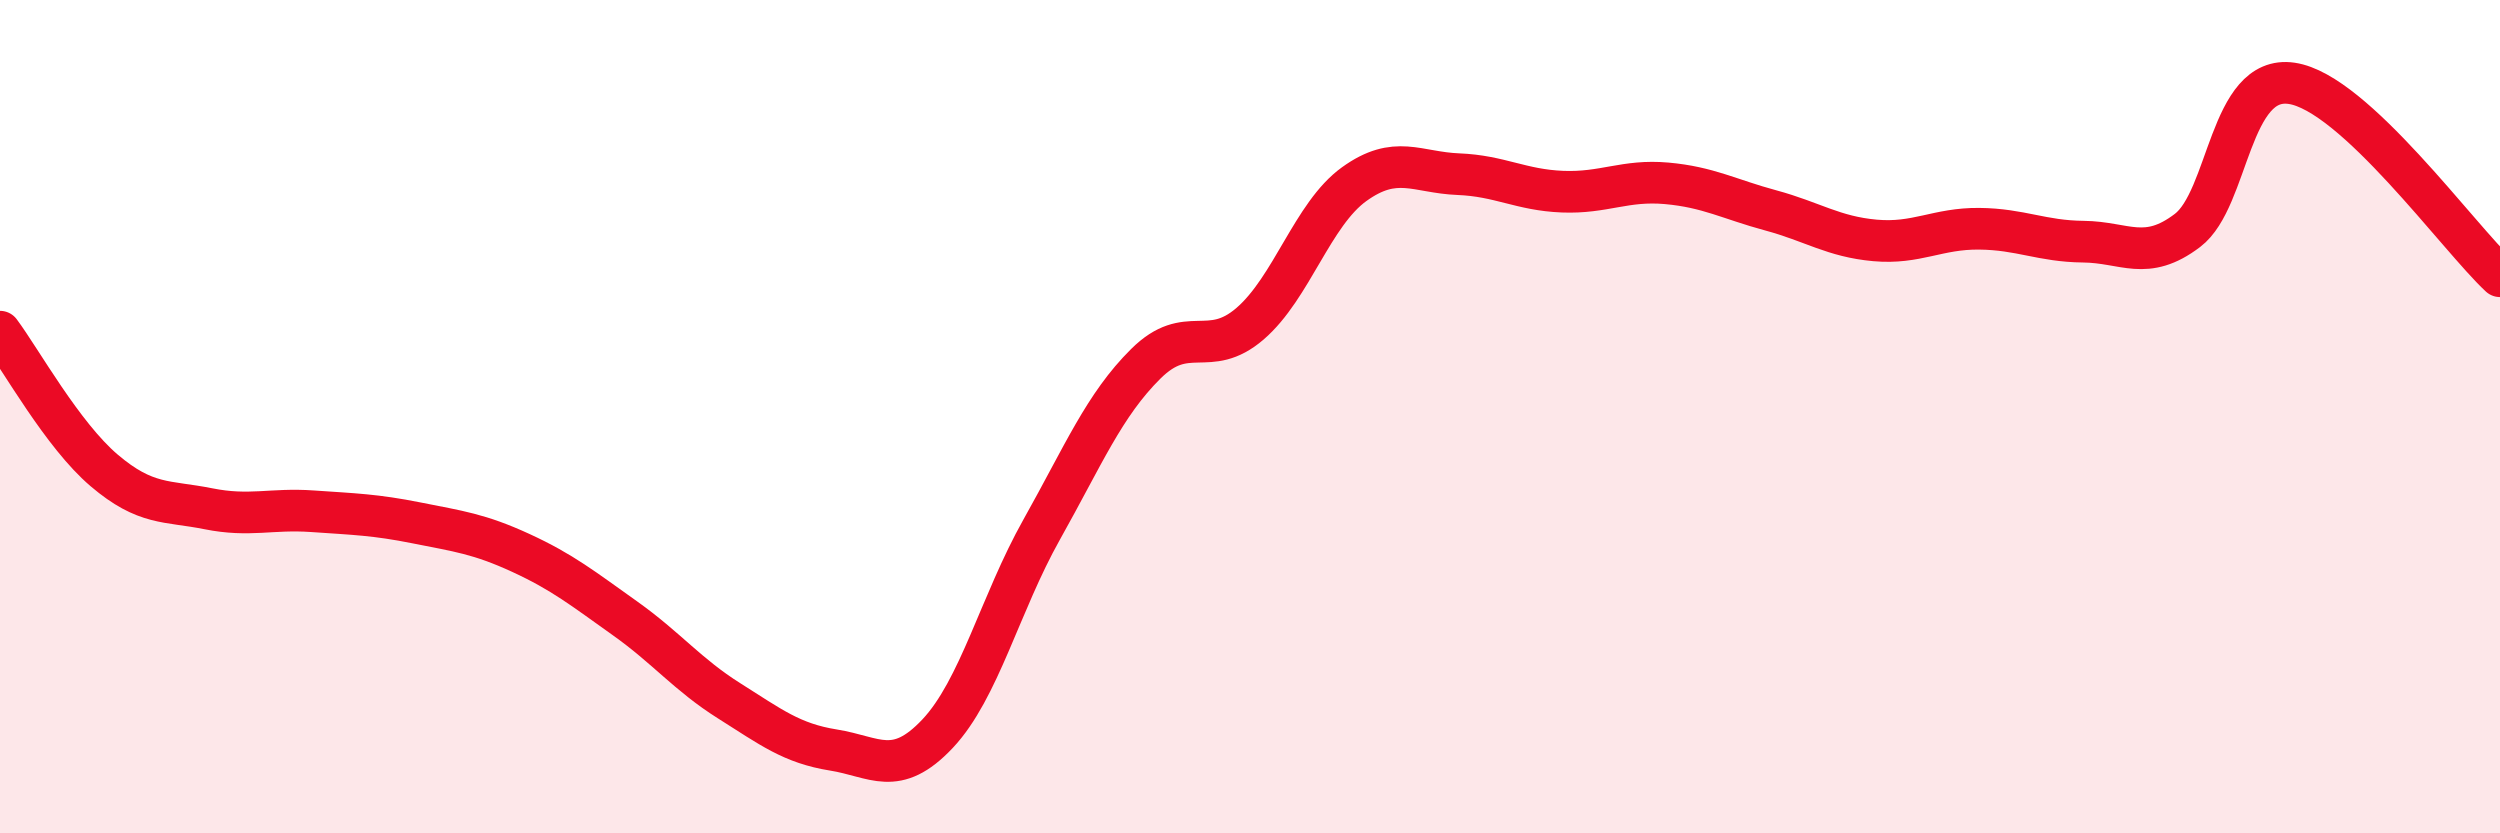 
    <svg width="60" height="20" viewBox="0 0 60 20" xmlns="http://www.w3.org/2000/svg">
      <path
        d="M 0,7.96 C 0.5,8.63 1.5,10.44 2.5,11.29 C 3.5,12.14 4,12.01 5,12.21 C 6,12.41 6.5,12.2 7.5,12.27 C 8.5,12.34 9,12.35 10,12.55 C 11,12.75 11.5,12.81 12.5,13.27 C 13.5,13.73 14,14.13 15,14.84 C 16,15.55 16.5,16.19 17.5,16.82 C 18.5,17.45 19,17.84 20,18 C 21,18.16 21.5,18.67 22.5,17.61 C 23.5,16.55 24,14.49 25,12.71 C 26,10.93 26.5,9.72 27.5,8.73 C 28.5,7.74 29,8.63 30,7.77 C 31,6.91 31.5,5.14 32.5,4.42 C 33.5,3.7 34,4.14 35,4.18 C 36,4.22 36.5,4.56 37.5,4.6 C 38.5,4.64 39,4.31 40,4.4 C 41,4.49 41.5,4.78 42.5,5.05 C 43.5,5.32 44,5.68 45,5.77 C 46,5.86 46.5,5.48 47.5,5.49 C 48.5,5.5 49,5.79 50,5.8 C 51,5.81 51.5,6.29 52.5,5.53 C 53.5,4.77 53.5,1.78 55,2 C 56.5,2.22 59,5.7 60,6.63L60 20L0 20Z"
        fill="#EB0A25"
        opacity="0.1"
        stroke-linecap="round"
        stroke-linejoin="round"
      />
      <path
        d="M 0,7.96 C 0.5,8.63 1.5,10.44 2.5,11.29 C 3.5,12.14 4,12.01 5,12.21 C 6,12.41 6.5,12.2 7.5,12.27 C 8.5,12.34 9,12.35 10,12.55 C 11,12.75 11.5,12.81 12.5,13.27 C 13.5,13.73 14,14.13 15,14.84 C 16,15.55 16.5,16.19 17.5,16.82 C 18.5,17.45 19,17.84 20,18 C 21,18.16 21.5,18.67 22.5,17.61 C 23.5,16.55 24,14.49 25,12.71 C 26,10.93 26.5,9.72 27.5,8.73 C 28.5,7.74 29,8.63 30,7.77 C 31,6.91 31.5,5.14 32.5,4.42 C 33.5,3.7 34,4.14 35,4.18 C 36,4.22 36.5,4.56 37.5,4.6 C 38.5,4.64 39,4.31 40,4.4 C 41,4.49 41.5,4.78 42.5,5.05 C 43.5,5.32 44,5.68 45,5.77 C 46,5.86 46.5,5.48 47.5,5.49 C 48.5,5.5 49,5.79 50,5.8 C 51,5.81 51.5,6.29 52.5,5.53 C 53.5,4.77 53.5,1.78 55,2 C 56.5,2.22 59,5.7 60,6.63"
        stroke="#EB0A25"
        stroke-width="1"
        fill="none"
        stroke-linecap="round"
        stroke-linejoin="round"
      />
    </svg>
  